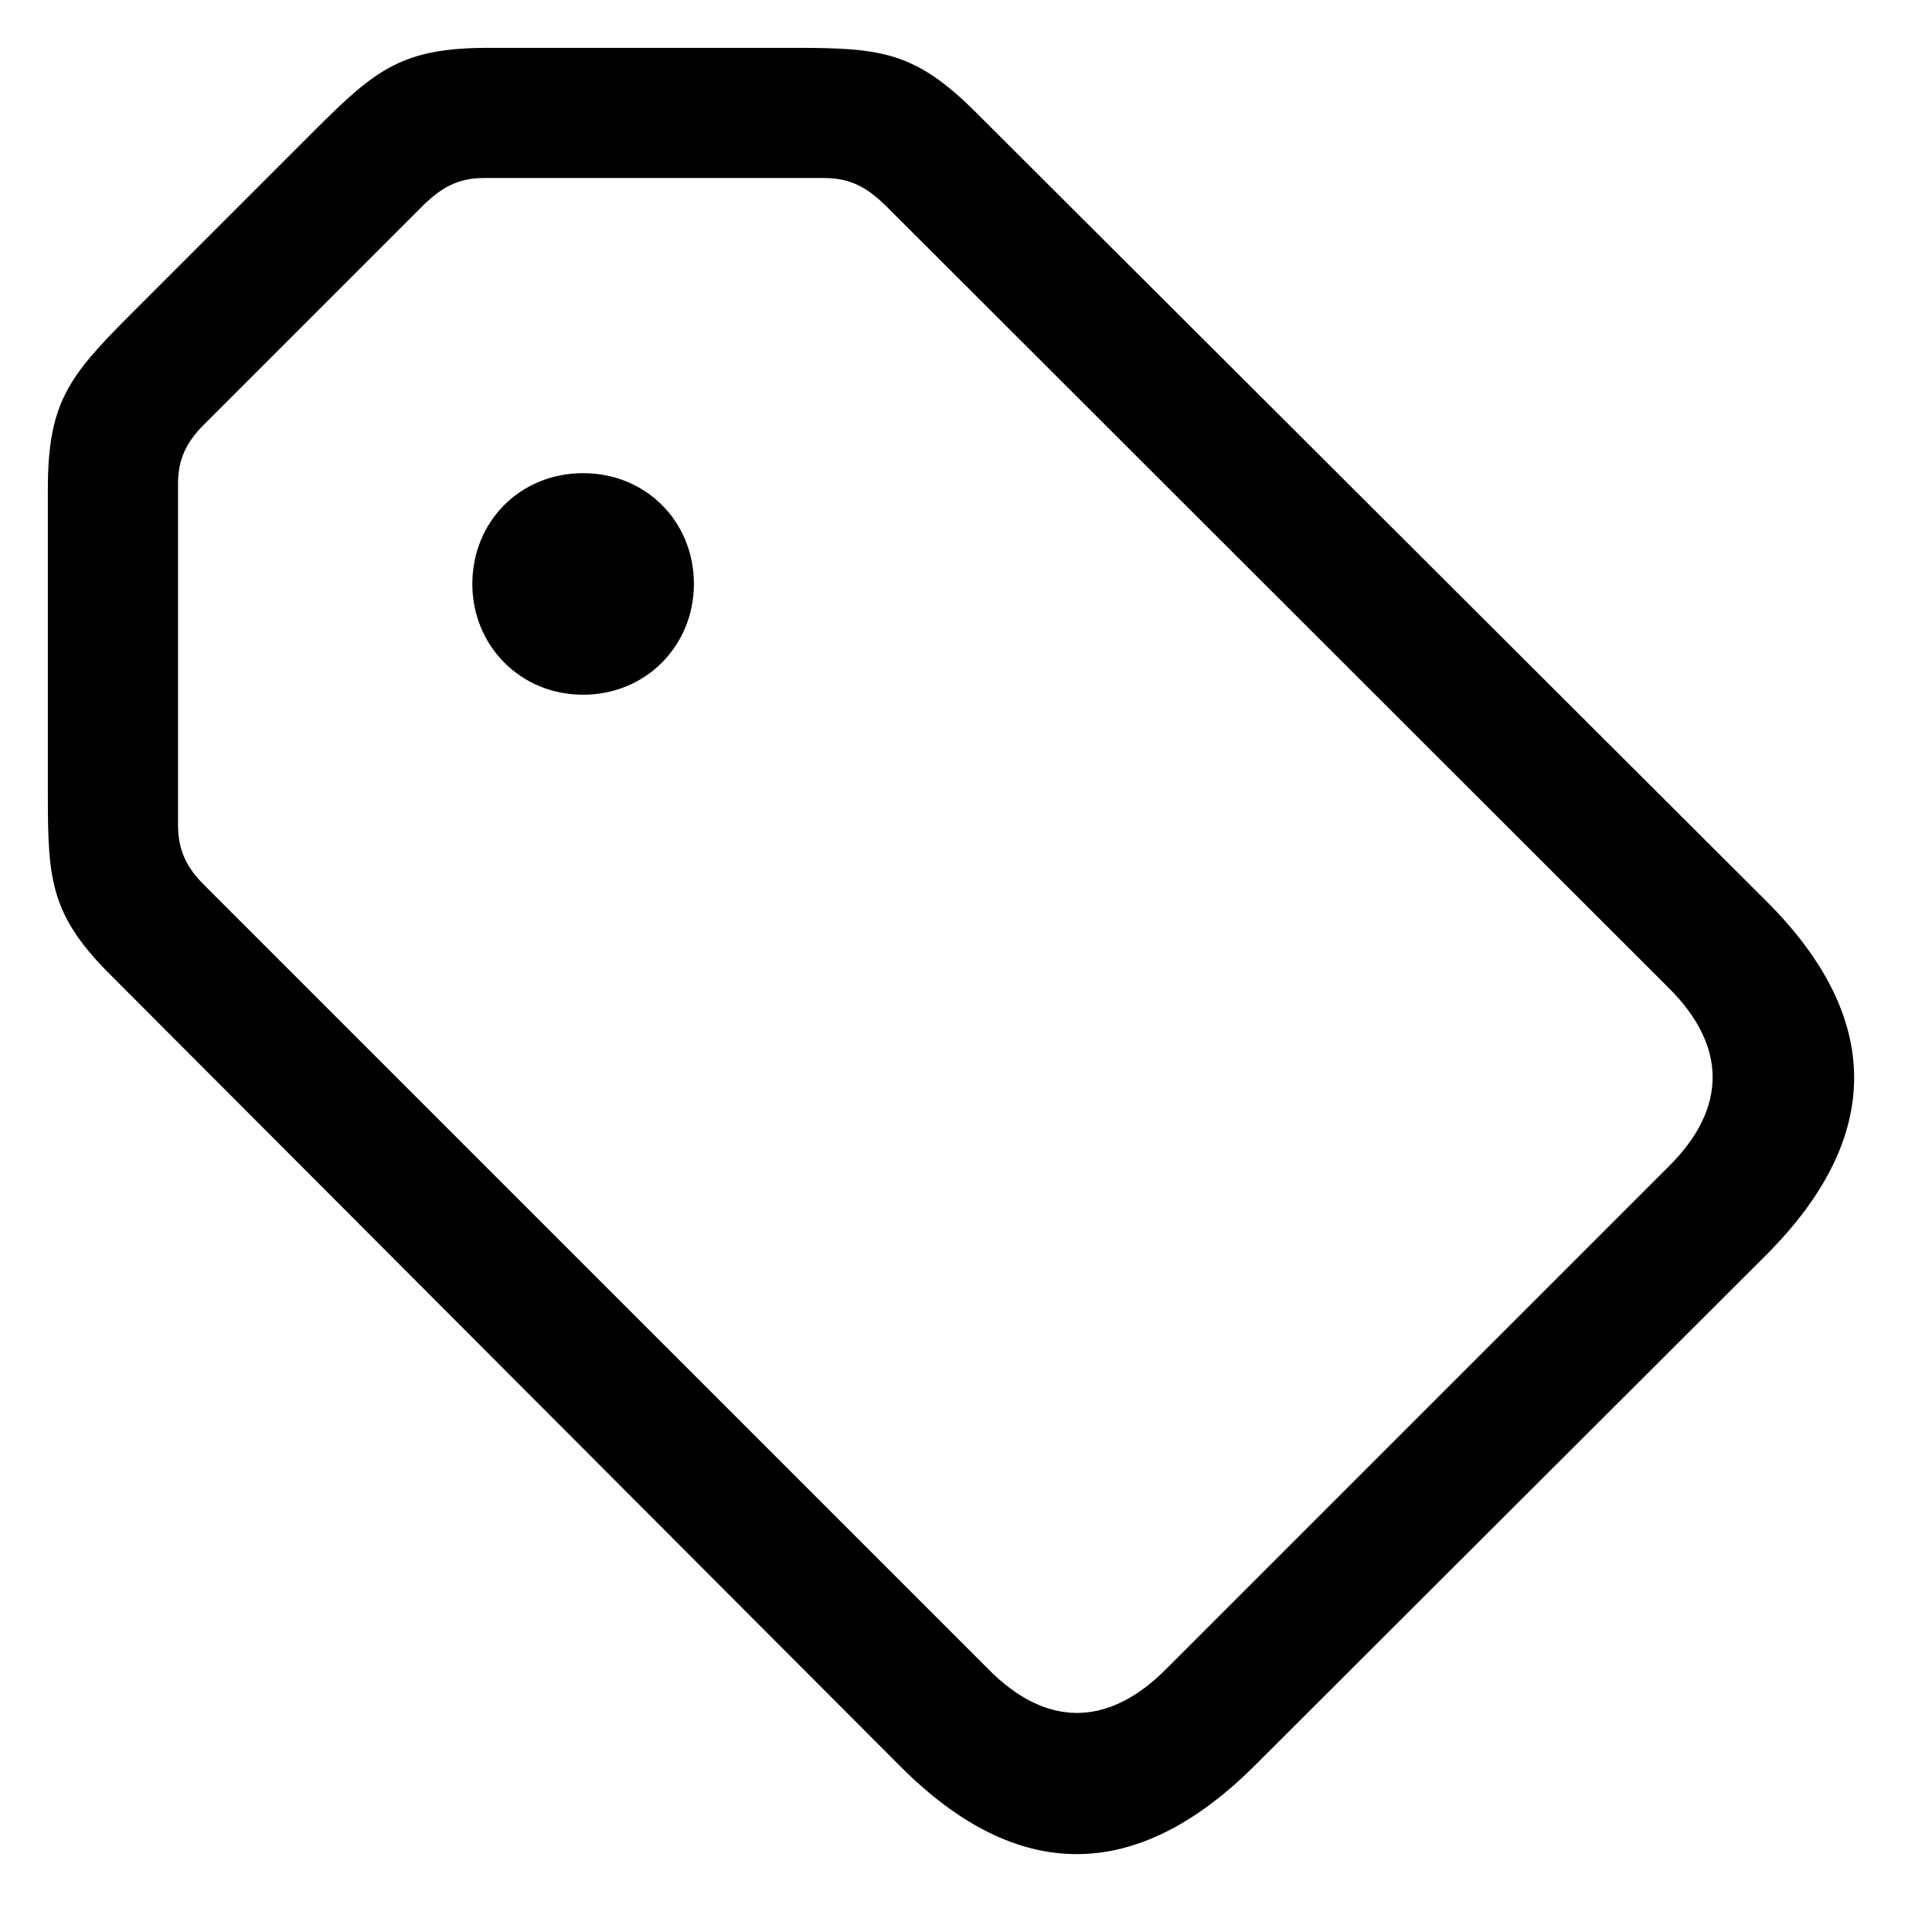 <svg xmlns="http://www.w3.org/2000/svg" width="56" height="56" viewBox="0 0 56 56"><path d="M 26.113 51.215 C 29.465 54.566 32.91 54.613 36.355 51.191 L 51.191 36.379 C 54.613 32.957 54.566 29.488 51.215 26.137 L 28.293 3.262 C 26.535 1.504 25.551 1.387 23.066 1.387 L 14.16 1.387 C 11.676 1.387 10.902 1.996 9.145 3.754 L 3.754 9.145 C 1.973 10.926 1.387 11.699 1.387 14.184 L 1.387 23.09 C 1.387 25.551 1.48 26.559 3.262 28.316 Z M 28.645 48.379 L 5.91 25.645 C 5.441 25.176 5.16 24.684 5.16 23.91 L 5.16 14.02 C 5.16 13.293 5.418 12.801 5.91 12.309 L 12.285 5.934 C 12.801 5.441 13.27 5.16 14.02 5.16 L 23.887 5.16 C 24.684 5.16 25.152 5.465 25.645 5.934 L 48.379 28.645 C 50.043 30.309 50.09 32.113 48.355 33.824 L 33.824 48.355 C 32.113 50.09 30.309 50.066 28.645 48.379 Z M 16.902 20.137 C 18.73 20.137 20.113 18.707 20.113 16.926 C 20.113 15.121 18.73 13.715 16.902 13.715 C 15.074 13.715 13.691 15.121 13.691 16.926 C 13.691 18.707 15.074 20.137 16.902 20.137 Z"/></svg>